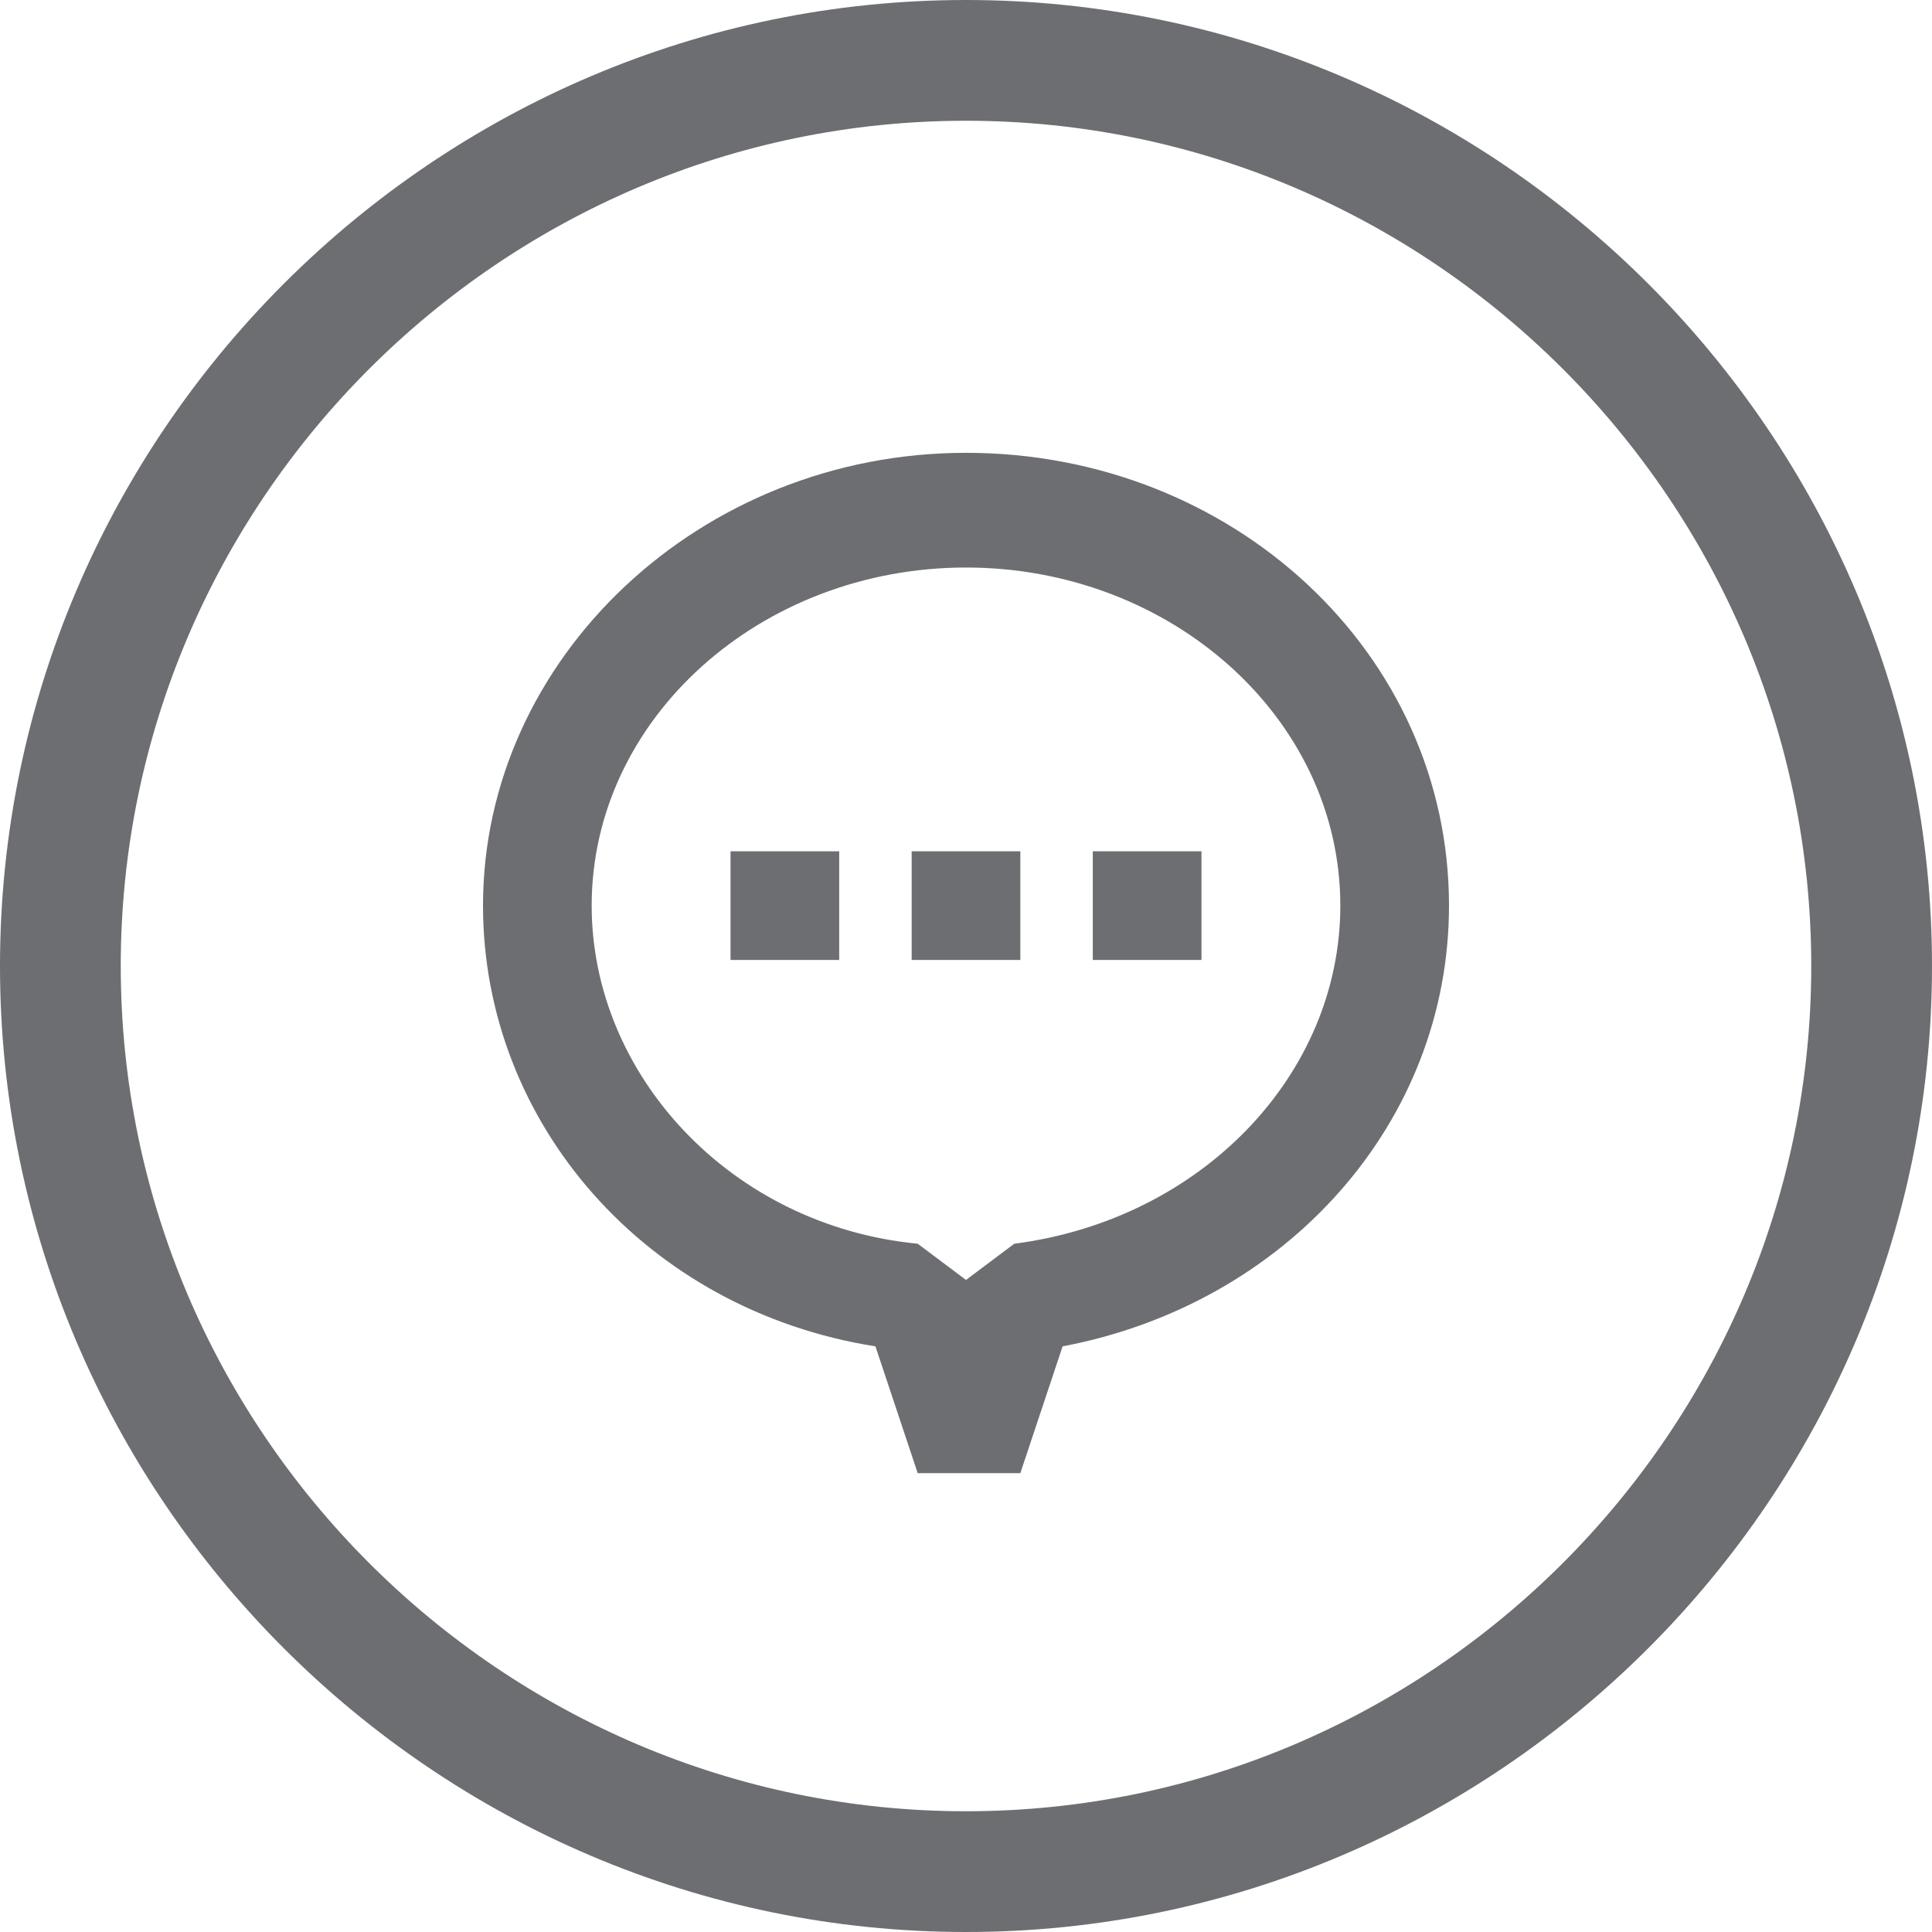 <?xml version="1.0" encoding="utf-8"?>
<!-- Generator: Adobe Illustrator 28.3.0, SVG Export Plug-In . SVG Version: 6.00 Build 0)  -->
<svg version="1.1" id="Layer_1" xmlns="http://www.w3.org/2000/svg" xmlns:xlink="http://www.w3.org/1999/xlink" x="0px" y="0px"
	 viewBox="0 0 32 32" style="enable-background:new 0 0 32 32;" xml:space="preserve">
<style type="text/css">
	.st0{fill:#6D6E71;}
</style>
<g>
	<g>
		<path class="st0" d="M16-82c7.7,0,14,6.3,14,14s-6.3,14-14,14S2-60.3,2-68S8.3-82,16-82 M16-84C7.2-84,0-76.8,0-68s7.2,16,16,16
			s16-7.2,16-16S24.8-84,16-84L16-84z"/>
	</g>
</g>
<g>
	<g>
		<path class="st0" d="M16,2c7.7,0,14,6.3,14,14s-6.3,14-14,14S2,23.7,2,16S8.3,2,16,2 M16,0C7.2,0,0,7.2,0,16s7.2,16,16,16
			s16-7.2,16-16S24.8,0,16,0L16,0z"/>
	</g>
</g>
<g>
	<g>
		<path class="st0" d="M226-40c7.7,0,14,6.3,14,14s-6.3,14-14,14s-14-6.3-14-14S218.3-40,226-40 M226-42c-8.8,0-16,7.2-16,16
			s7.2,16,16,16s16-7.2,16-16S234.8-42,226-42L226-42z"/>
	</g>
</g>
<g>
	<g>
		<path class="st0" d="M184-40c7.7,0,14,6.3,14,14s-6.3,14-14,14s-14-6.3-14-14S176.3-40,184-40 M184-42c-8.8,0-16,7.2-16,16
			s7.2,16,16,16s16-7.2,16-16S192.8-42,184-42L184-42z"/>
	</g>
</g>
<g>
	<g>
		<path class="st0" d="M142-40c7.7,0,14,6.3,14,14s-6.3,14-14,14s-14-6.3-14-14S134.3-40,142-40 M142-42c-8.8,0-16,7.2-16,16
			s7.2,16,16,16s16-7.2,16-16S150.8-42,142-42L142-42z"/>
	</g>
</g>
<g>
	<g>
		<path class="st0" d="M100-40c7.7,0,14,6.3,14,14s-6.3,14-14,14s-14-6.3-14-14S92.3-40,100-40 M100-42c-8.8,0-16,7.2-16,16
			s7.2,16,16,16s16-7.2,16-16S108.8-42,100-42L100-42z"/>
	</g>
</g>
<g>
	<g>
		<path class="st0" d="M58-40c7.7,0,14,6.3,14,14s-6.3,14-14,14s-14-6.3-14-14S50.3-40,58-40 M58-42c-8.8,0-16,7.2-16,16
			s7.2,16,16,16s16-7.2,16-16S66.8-42,58-42L58-42z"/>
	</g>
</g>
<g>
	<g>
		<path class="st0" d="M16-40c7.7,0,14,6.3,14,14s-6.3,14-14,14S2-18.3,2-26S8.3-40,16-40 M16-42C7.2-42,0-34.8,0-26s7.2,16,16,16
			s16-7.2,16-16S24.8-42,16-42L16-42z"/>
	</g>
</g>
<g>
	<g>
		<path class="st0" d="M226-82c7.7,0,14,6.3,14,14s-6.3,14-14,14s-14-6.3-14-14S218.3-82,226-82 M226-84c-8.8,0-16,7.2-16,16
			s7.2,16,16,16s16-7.2,16-16S234.8-84,226-84L226-84z"/>
	</g>
</g>
<g>
	<g>
		<path class="st0" d="M184-82c7.7,0,14,6.3,14,14s-6.3,14-14,14s-14-6.3-14-14S176.3-82,184-82 M184-84c-8.8,0-16,7.2-16,16
			s7.2,16,16,16s16-7.2,16-16S192.8-84,184-84L184-84z"/>
	</g>
</g>
<g>
	<g>
		<path class="st0" d="M142-82c7.7,0,14,6.3,14,14s-6.3,14-14,14s-14-6.3-14-14S134.3-82,142-82 M142-84c-8.8,0-16,7.2-16,16
			s7.2,16,16,16s16-7.2,16-16S150.8-84,142-84L142-84z"/>
	</g>
</g>
<g>
	<g>
		<path class="st0" d="M100-82c7.7,0,14,6.3,14,14s-6.3,14-14,14s-14-6.3-14-14S92.3-82,100-82 M100-84c-8.8,0-16,7.2-16,16
			s7.2,16,16,16s16-7.2,16-16S108.8-84,100-84L100-84z"/>
	</g>
</g>
<g>
	<path class="st0" d="M58-82c7.7,0,14,6.3,14,14s-6.3,14-14,14s-14-6.3-14-14S50.3-82,58-82 M58-84c-8.8,0-16,7.2-16,16
		s7.2,16,16,16s16-7.2,16-16S66.8-84,58-84L58-84z"/>
</g>
<g>
	<polygon class="st0" points="61,-64.4 53.6,-64.4 52.9,-64.8 50,-70 51.5,-70.9 54.2,-66.1 60.3,-66.1 62.7,-74.1 63.5,-74.7 
		66,-74.7 66,-72.9 64.1,-72.9 61.8,-65 	"/>
	<g>
		<g>
			<g>
				<rect x="56.4" y="-75.9" class="st0" width="1.7" height="6.2"/>
			</g>
		</g>
		<polygon class="st0" points="57.9,-68.4 56.7,-68.4 54.2,-70.7 55.4,-72 57.3,-70.3 59.2,-72 60.4,-70.7 		"/>
	</g>
	<g>
		<g>
			<path class="st0" d="M54.4-63.2c-0.9,0-1.6,0.7-1.6,1.6s0.7,1.6,1.6,1.6c0.9,0,1.6-0.7,1.6-1.6S55.3-63.2,54.4-63.2L54.4-63.2z"
				/>
		</g>
	</g>
	<g>
		<g>
			<path class="st0" d="M60.3-63.2c-0.9,0-1.6,0.7-1.6,1.6s0.7,1.6,1.6,1.6c0.9,0,1.6-0.7,1.6-1.6S61.1-63.2,60.3-63.2L60.3-63.2z"
				/>
		</g>
	</g>
</g>
<g>
	<g>
		<path class="st0" d="M229.1-60h-6.1c-2.7,0-4.9-2.2-4.9-4.9v-6.1c0-2.7,2.2-4.9,4.9-4.9h6.1c2.7,0,4.9,2.2,4.9,4.9v6.1
			C234-62.2,231.8-60,229.1-60z M222.9-73.9c-1.6,0-2.8,1.3-2.8,2.8v6.1c0,1.6,1.3,2.8,2.8,2.8h6.1c1.6,0,2.8-1.3,2.8-2.8v-6.1
			c0-1.6-1.3-2.8-2.8-2.8H222.9z"/>
	</g>
	<path class="st0" d="M225-64.6l-1.7-0.9v-5.1l1.7-0.9l3.6,2.5v1.7L225-64.6z M225.5-68.5v1l0.7-0.5L225.5-68.5z"/>
</g>
<g>
	<g>
		<path class="st0" d="M15.6-60.6H11c-1.2,0-2.1-1-2.1-2.1v-12.8c0-1.2,1-2.1,2.1-2.1h7.1c1.2,0,2.1,1,2.1,2.1v6.8
			c0,0.4-0.3,0.7-0.7,0.7s-0.7-0.3-0.7-0.7v-6.8c0-0.4-0.3-0.7-0.7-0.7H11c-0.4,0-0.7,0.3-0.7,0.7v12.8c0,0.4,0.3,0.7,0.7,0.7h4.6
			c0.4,0,0.7,0.3,0.7,0.7C16.3-60.9,16-60.6,15.6-60.6z"/>
		<path class="st0" d="M15-64.1H9.8c-0.4,0-0.7-0.3-0.7-0.7s0.3-0.7,0.7-0.7H15c0.4,0,0.7,0.3,0.7,0.7S15.4-64.1,15-64.1z"/>
		<path class="st0" d="M19.5-73.3H9.8c-0.4,0-0.7-0.3-0.7-0.7s0.3-0.7,0.7-0.7h9.7c0.4,0,0.7,0.3,0.7,0.7S19.9-73.3,19.5-73.3z"/>
	</g>
	<g>
		<path class="st0" d="M19.7-58.4c-3,0-5.4-2.4-5.4-5.4s2.4-5.4,5.4-5.4s5.4,2.4,5.4,5.4S22.7-58.4,19.7-58.4z M19.7-67.9
			c-2.2,0-4,1.8-4,4c0,2.2,1.8,4,4,4s4-1.8,4-4C23.7-66.1,21.9-67.9,19.7-67.9z"/>
		<path class="st0" d="M19.5-62c-0.1,0-0.3,0-0.4-0.1l-1.7-1.2c-0.3-0.2-0.4-0.7-0.2-1c0.2-0.3,0.7-0.4,1-0.2l1.1,0.8l1.9-2.1
			c0.3-0.3,0.7-0.3,1-0.1c0.3,0.3,0.3,0.7,0.1,1L20-62.2C19.9-62.1,19.7-62,19.5-62z"/>
	</g>
</g>
<g>
	<g>
		<g>
			<g>
				<polygon class="st0" points="13.9,14.1 12.1,14.1 12.1,15.9 13.9,15.9 13.9,14.1 				"/>
			</g>
		</g>
		<g>
			<g>
				<polygon class="st0" points="16.9,14.1 15.1,14.1 15.1,15.9 16.9,15.9 16.9,14.1 				"/>
			</g>
		</g>
		<g>
			<g>
				<polygon class="st0" points="19.9,14.1 18.1,14.1 18.1,15.9 19.9,15.9 19.9,14.1 				"/>
			</g>
		</g>
	</g>
	<path class="st0" d="M16.9,24.4h-1.7l-0.7-2.1C10.7,21.7,8,18.6,8,15c0-4.1,3.6-7.5,8-7.5s8,3.3,8,7.5c0,3.6-2.7,6.6-6.4,7.3
		L16.9,24.4z M16,9.4c-3.4,0-6.2,2.5-6.2,5.6c0,2.8,2.3,5.3,5.4,5.6l0.8,0.6l0,0l0,0l0.8-0.6c3.1-0.4,5.4-2.8,5.4-5.6
		C22.2,11.9,19.4,9.4,16,9.4z"/>
</g>
</svg>
